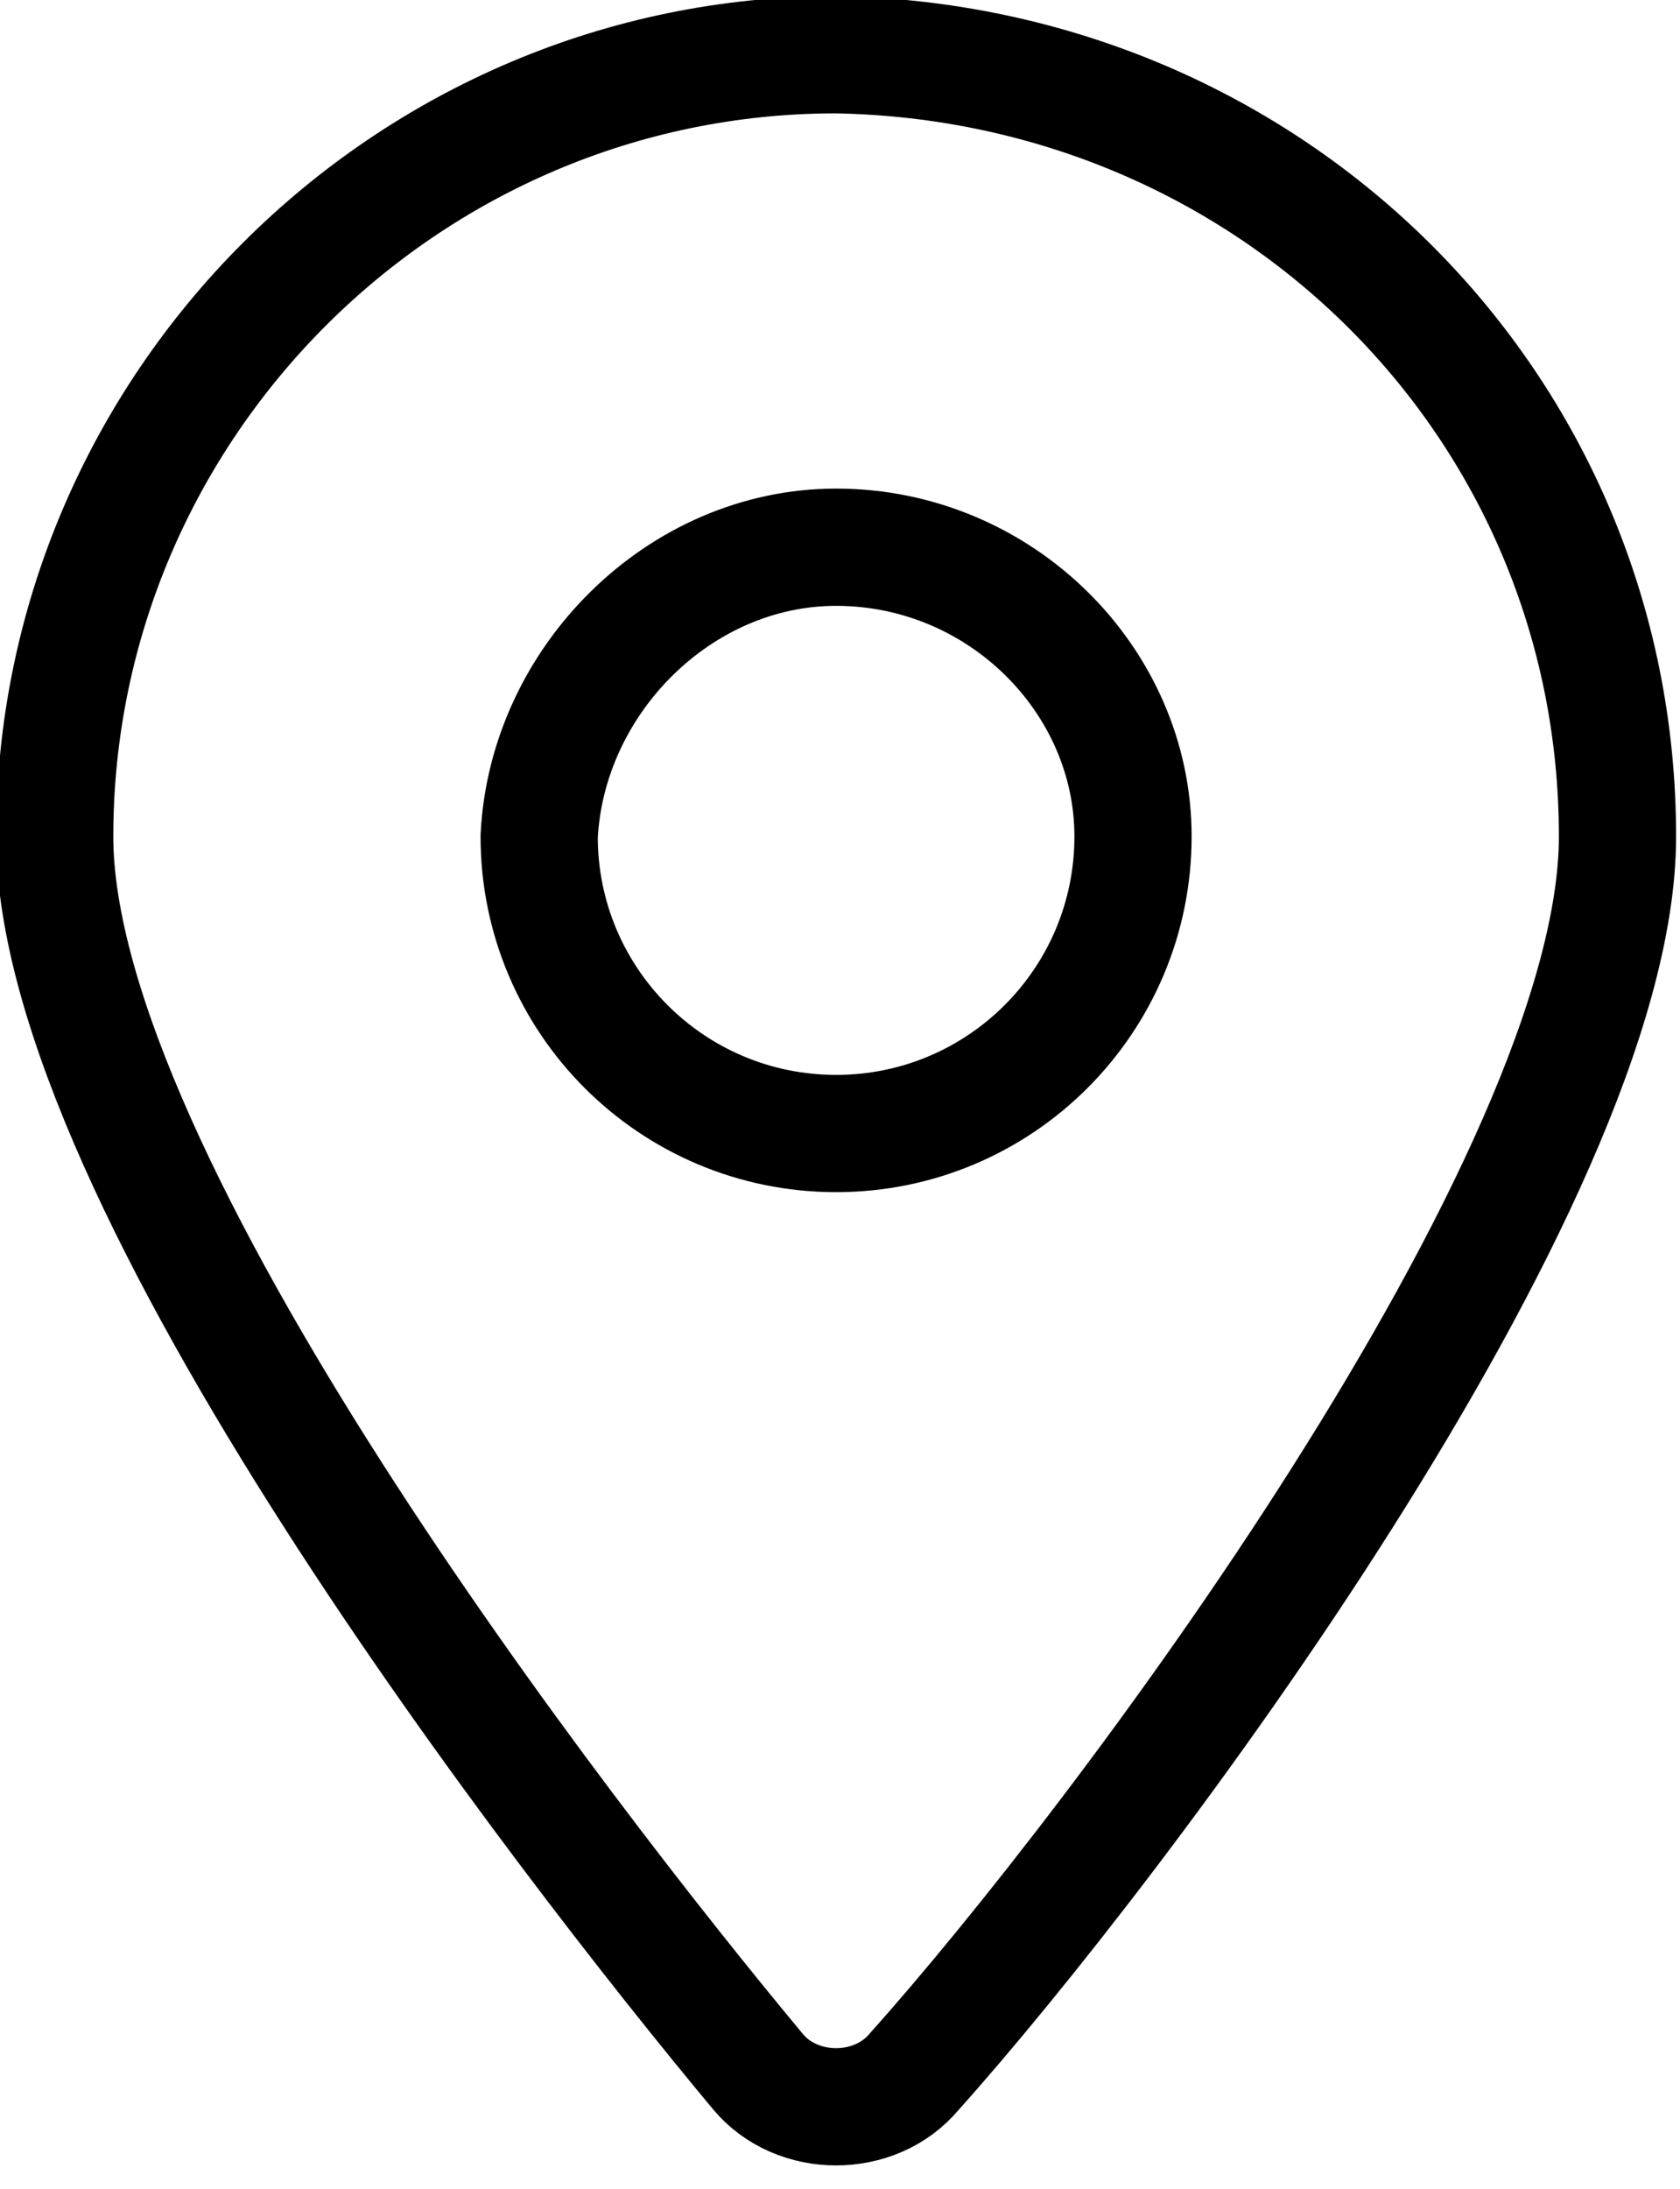 <?xml version="1.0" encoding="utf-8"?>
<!-- Generator: Adobe Illustrator 25.2.2, SVG Export Plug-In . SVG Version: 6.00 Build 0)  -->
<svg version="1.1" id="레이어_1" xmlns="http://www.w3.org/2000/svg" xmlns:xlink="http://www.w3.org/1999/xlink" x="0px"
	 y="0px" viewBox="0 0 21.5 28" style="enable-background:new 0 0 21.5 28;" xml:space="preserve">
<style type="text/css">
	.st0{fill:none;stroke:#000000;stroke-width:1.5;stroke-linecap:round;stroke-linejoin:round;stroke-miterlimit:10;}
</style>
<g>
	<path class="st0" d="M20.7,10.7c0,4.4-6.4,12.9-9,15.8c-0.5,0.6-1.5,0.6-2,0c-2.5-3-9-11.4-9-15.8c0-5.5,4.5-10,10-10
		C16.3,0.8,20.7,5.2,20.7,10.7z"/>
	<path class="st0" d="M14.5,10.7c0,2.1-1.7,3.8-3.8,3.8c-2.1,0-3.8-1.7-3.8-3.8C7,8.7,8.7,7,10.7,7C12.8,7,14.5,8.7,14.5,10.7z"/>
</g>
</svg>
